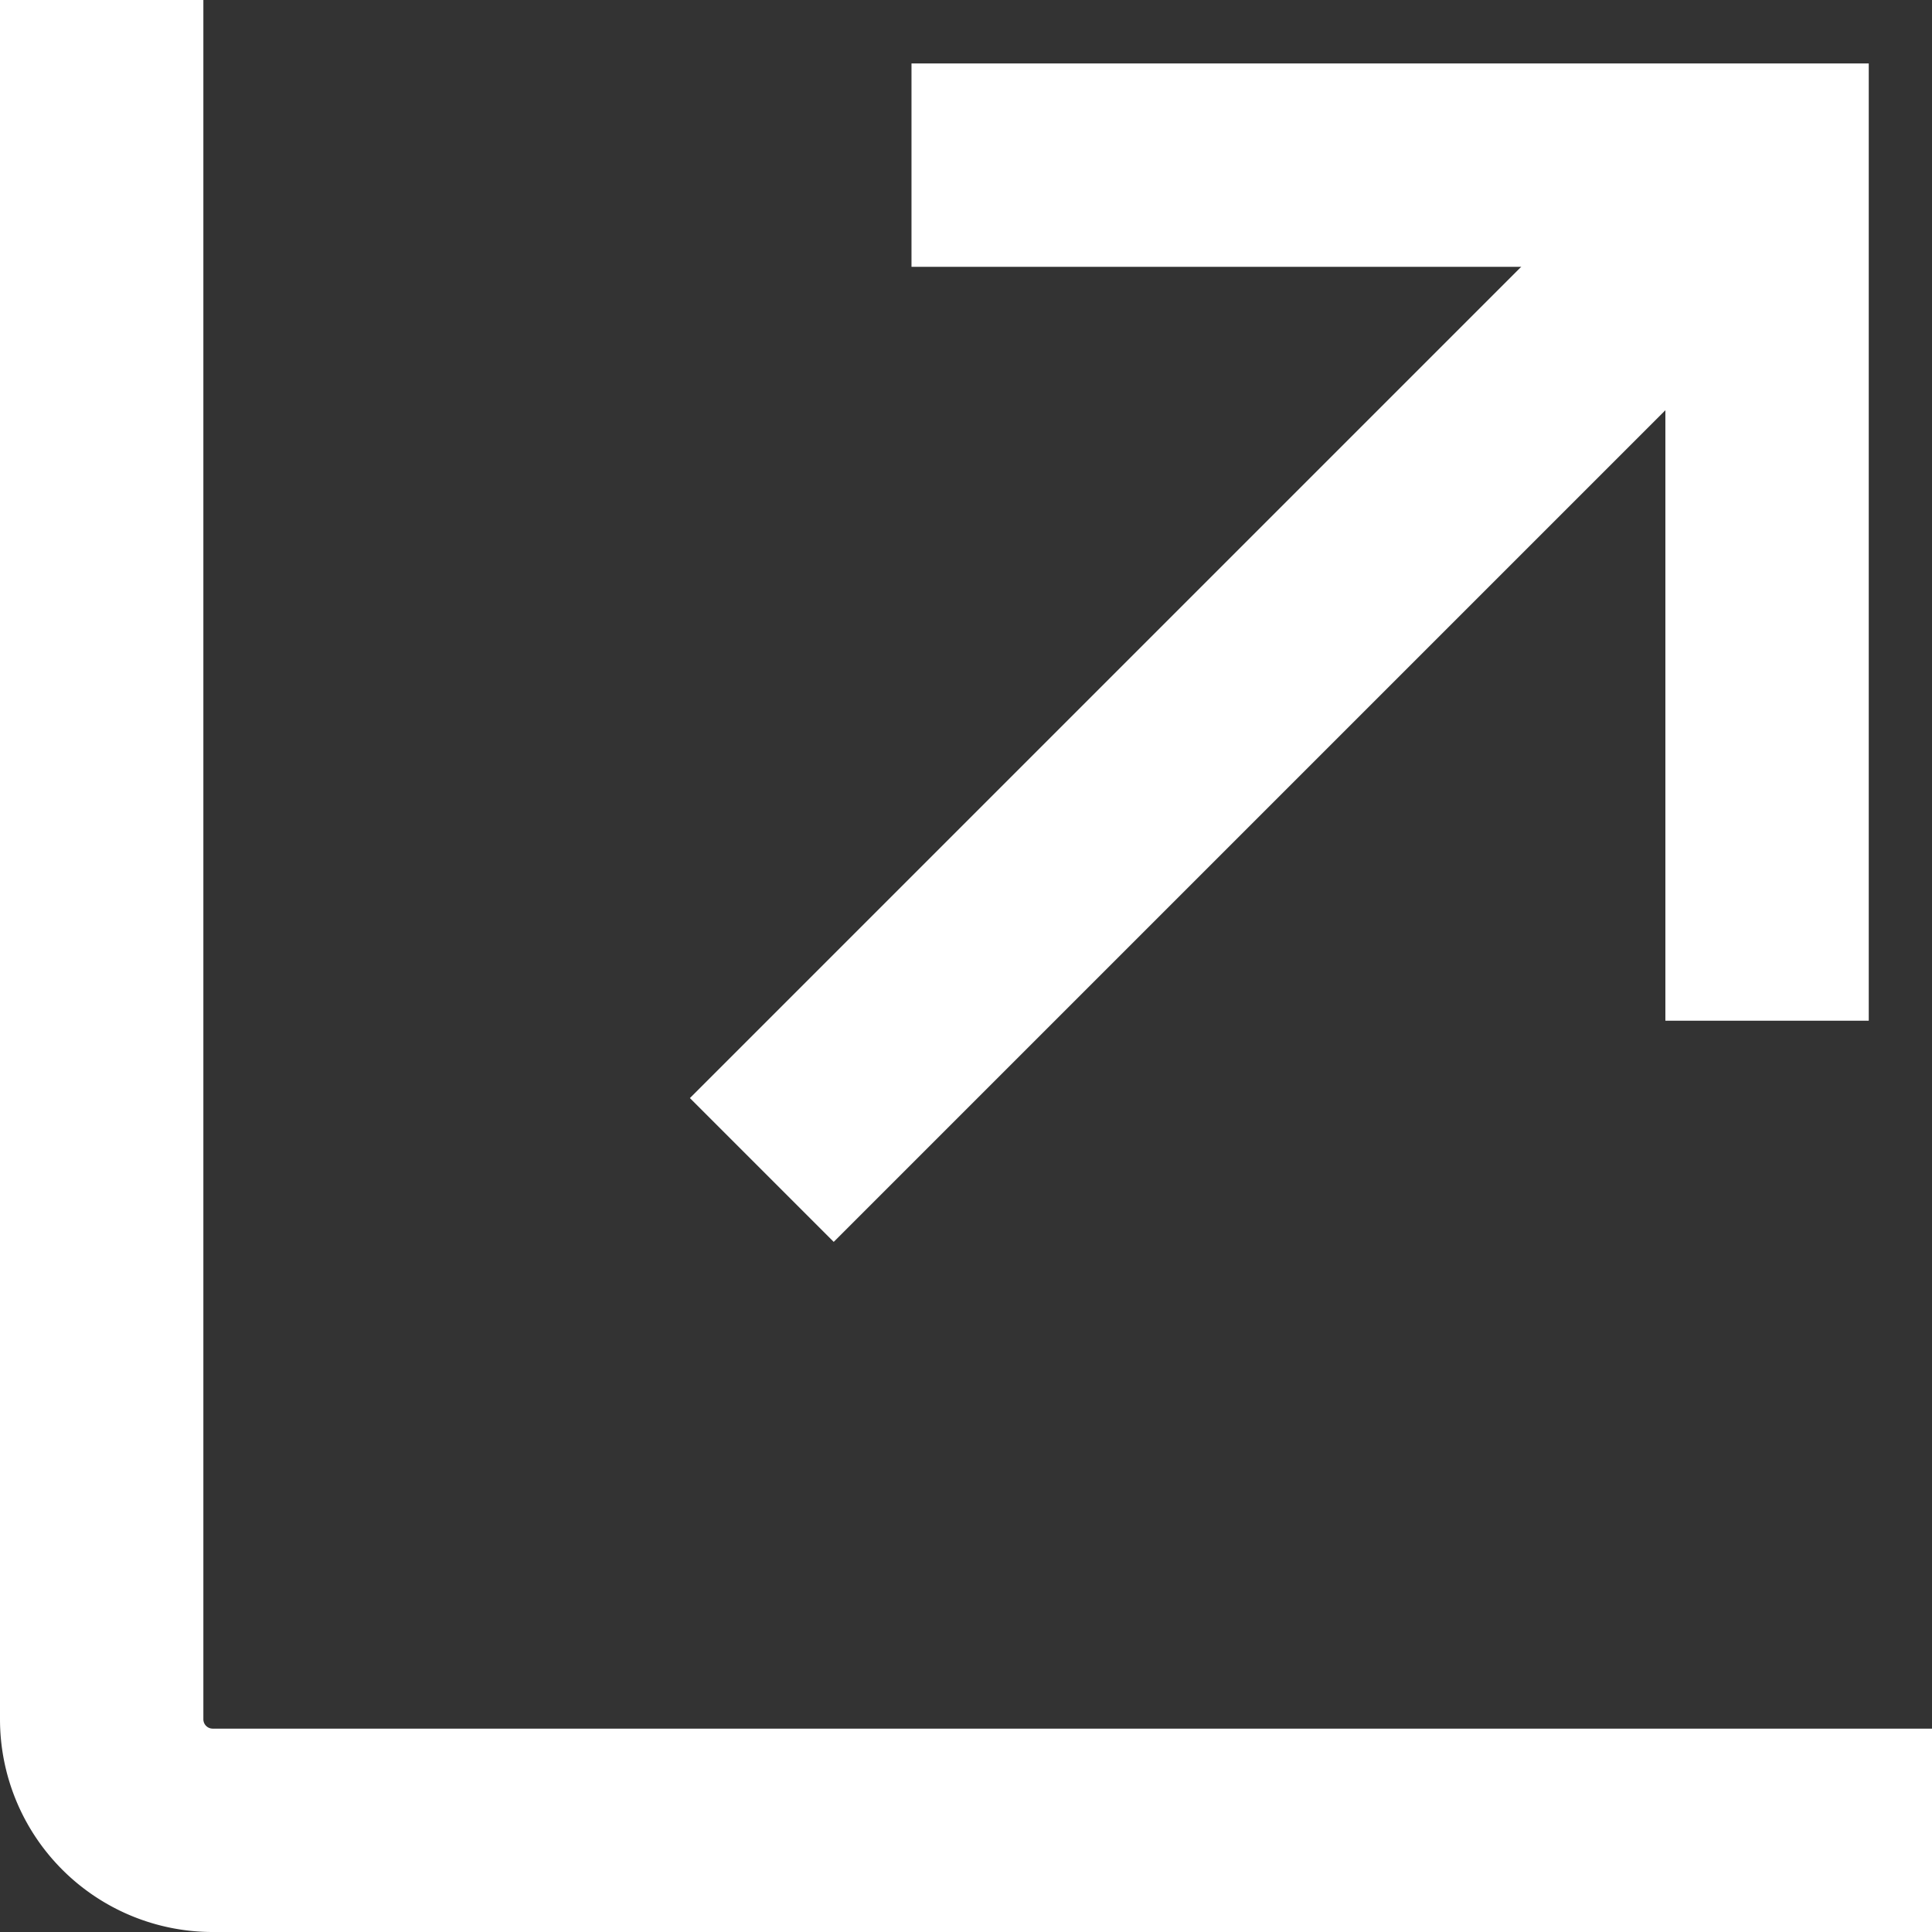 <svg xmlns="http://www.w3.org/2000/svg" width="9.5" height="9.5" viewBox="0 0 9.5 9.5">
  <rect x="0" y="0" width="9.5" height="9.5" fill="#333333" stroke="none"/>
  <g id="link-external-subnav" transform="translate(0 0.5)">
    <line id="Linie_130" data-name="Linie 130" x1="4.869" y2="4.869" transform="translate(3.746 0.384)" fill="none" stroke="#fff" stroke-linejoin="round" stroke-width="1"/>
    <path id="Pfad_369" data-name="Pfad 369" d="M8.5.5h4.207V4.707" transform="translate(-4.018 -0.188)" fill="none" stroke="#fff" stroke-width="1"/>
    <path id="Pfad_370" data-name="Pfad 370" d="M9.5,8.5H1.046A.546.546,0,0,1,.5,7.954V-.5" fill="none" stroke="#fff" stroke-width="1"/>
  </g>
</svg>
